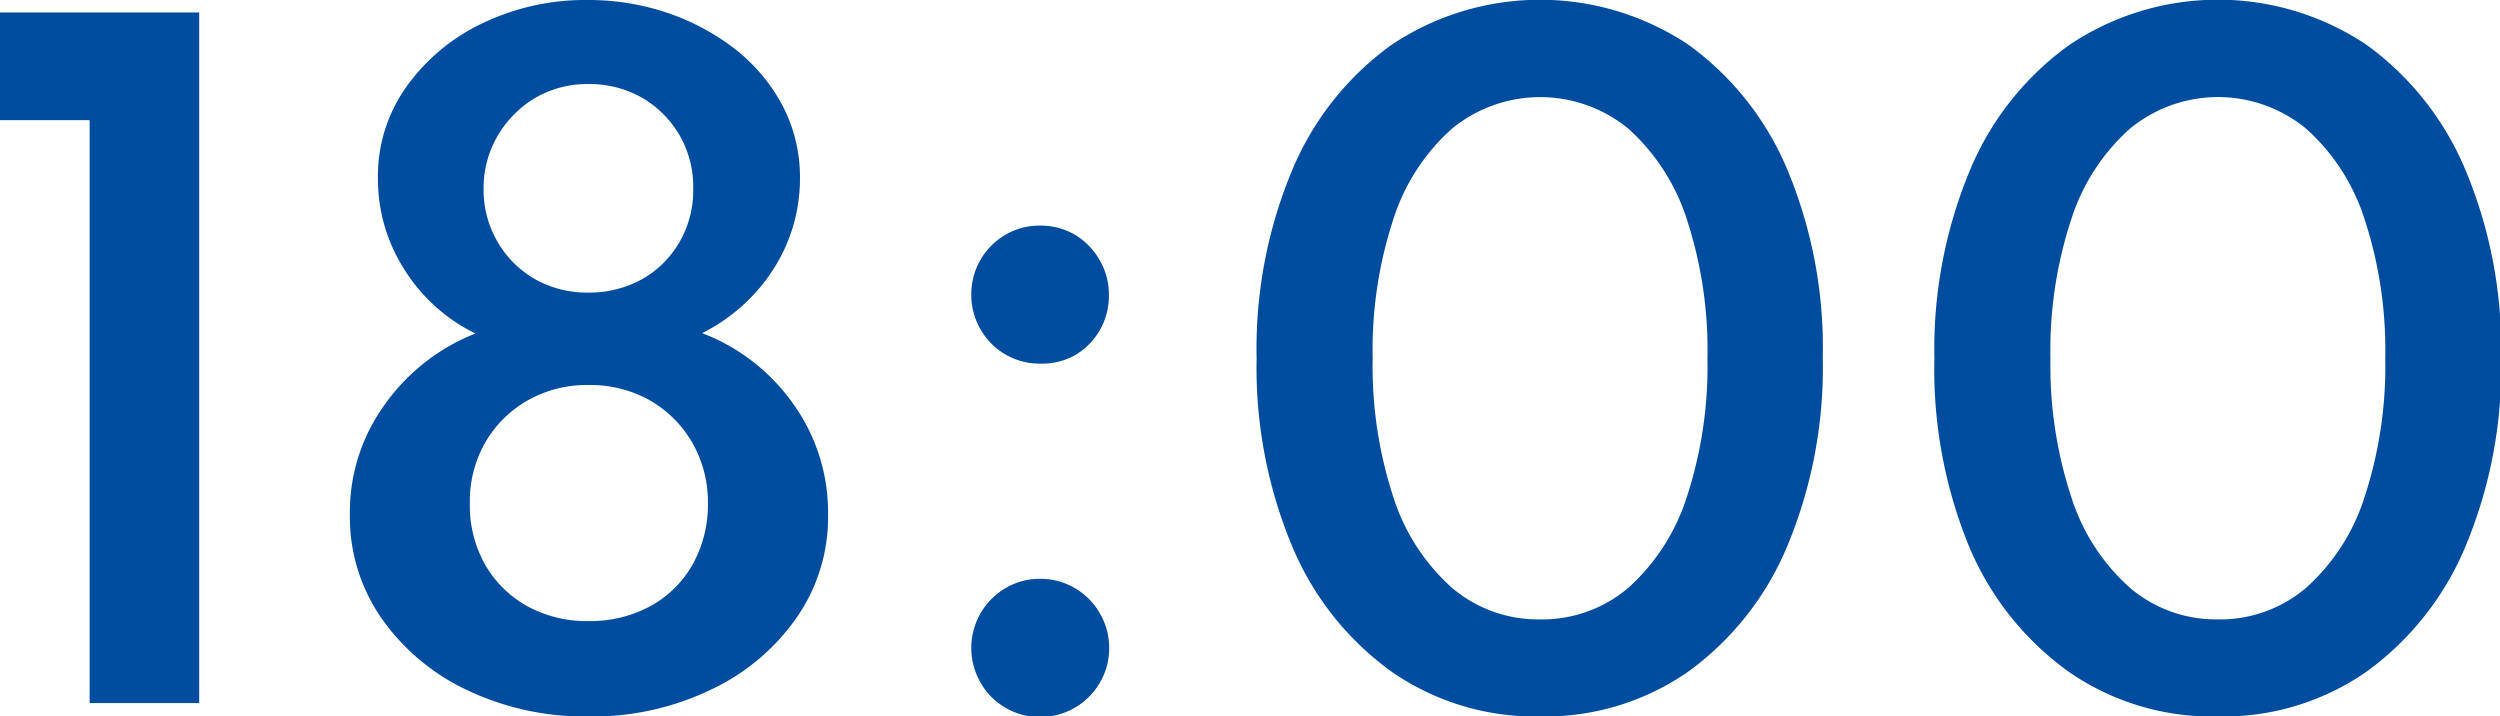 <svg xmlns="http://www.w3.org/2000/svg" viewBox="0 0 134.41 38.52"><defs><style>.cls-1{fill:#004da0;}</style></defs><g id="レイヤー_2" data-name="レイヤー 2"><g id="ヘッダー"><path class="cls-1" d="M4.82,37.8V6.46H0V.67H10.71V37.8Z"/><path class="cls-1" d="M31.63,38.52a14.69,14.69,0,0,1-6.5-1.41,11.65,11.65,0,0,1-4.61-3.86,9.54,9.54,0,0,1-1.71-5.6,9.84,9.84,0,0,1,1.87-5.89,10.85,10.85,0,0,1,4.88-3.83,9.36,9.36,0,0,1-3.85-3.49,9,9,0,0,1-1.39-4.86,8.25,8.25,0,0,1,1.52-4.9,10.55,10.55,0,0,1,4.08-3.42A12.76,12.76,0,0,1,31.63,0a13.31,13.31,0,0,1,4.16.66,12.56,12.56,0,0,1,3.63,1.9,9.62,9.62,0,0,1,2.59,3,8.3,8.3,0,0,1,1,4,9,9,0,0,1-1.42,4.9,9.69,9.69,0,0,1-3.84,3.45,10.64,10.64,0,0,1,4.93,3.85,10,10,0,0,1,1.84,5.89,9.44,9.44,0,0,1-1.7,5.57,11.65,11.65,0,0,1-4.6,3.86A14.65,14.65,0,0,1,31.63,38.52Zm0-5.13A6.74,6.74,0,0,0,35,32.57a5.78,5.78,0,0,0,2.26-2.26,6.59,6.59,0,0,0,.8-3.24,6.39,6.39,0,0,0-.84-3.27,6.18,6.18,0,0,0-2.27-2.27,6.53,6.53,0,0,0-3.31-.83,6.45,6.45,0,0,0-3.26.82,6.15,6.15,0,0,0-2.28,2.25,6.38,6.38,0,0,0-.84,3.3,6.47,6.47,0,0,0,.8,3.25,5.93,5.93,0,0,0,2.25,2.25A6.6,6.6,0,0,0,31.63,33.39Zm0-17.66A5.87,5.87,0,0,0,34.54,15a5.36,5.36,0,0,0,2-2,5.52,5.52,0,0,0,.73-2.85,5.55,5.55,0,0,0-.74-2.89,5.64,5.64,0,0,0-2-2,5.71,5.71,0,0,0-2.9-.74,5.55,5.55,0,0,0-2.85.74,5.75,5.75,0,0,0-2,2A5.56,5.56,0,0,0,26,10.15,5.53,5.53,0,0,0,26.75,13a5.46,5.46,0,0,0,2,2A5.68,5.68,0,0,0,31.63,15.73Z"/><path class="cls-1" d="M55.91,19.55a3.64,3.64,0,0,1-3.19-1.84,3.69,3.69,0,0,1-.5-1.87,3.7,3.7,0,0,1,1.84-3.22,3.58,3.58,0,0,1,1.85-.49,3.64,3.64,0,0,1,1.88.49A3.74,3.74,0,0,1,59.13,14a3.64,3.64,0,0,1,.49,1.88,3.69,3.69,0,0,1-1.83,3.22A3.64,3.64,0,0,1,55.91,19.55Zm0,19a3.59,3.59,0,0,1-1.85-.5,3.55,3.55,0,0,1-1.34-1.35,3.73,3.73,0,0,1,1.34-5.08,3.59,3.59,0,0,1,1.85-.5,3.65,3.65,0,0,1,1.88.5,3.69,3.69,0,0,1,1.34,1.35,3.71,3.71,0,0,1-3.22,5.58Z"/><path class="cls-1" d="M82.8,38.52a13.54,13.54,0,0,1-8-2.42,15.8,15.8,0,0,1-5.34-6.76,24.93,24.93,0,0,1-1.9-10.08,24.87,24.87,0,0,1,1.9-10.08,15.8,15.8,0,0,1,5.34-6.76,14.37,14.37,0,0,1,16,0,15.84,15.84,0,0,1,5.32,6.76A24.87,24.87,0,0,1,98,19.26a24.93,24.93,0,0,1-1.9,10.08,15.84,15.84,0,0,1-5.32,6.76A13.51,13.51,0,0,1,82.8,38.52Zm0-5.22a7.13,7.13,0,0,0,4.76-1.71,11.09,11.09,0,0,0,3.13-4.87,22.58,22.58,0,0,0,1.11-7.46,22.52,22.52,0,0,0-1.11-7.47,11.11,11.11,0,0,0-3.13-4.86,7.47,7.47,0,0,0-9.51,0,11,11,0,0,0-3.14,4.86,22.52,22.52,0,0,0-1.11,7.47,22.58,22.58,0,0,0,1.11,7.46,11,11,0,0,0,3.14,4.87A7.13,7.13,0,0,0,82.8,33.3Z"/><path class="cls-1" d="M119.2,38.52a13.51,13.51,0,0,1-8-2.42,15.75,15.75,0,0,1-5.35-6.76A25.1,25.1,0,0,1,104,19.26a25,25,0,0,1,1.9-10.08,15.75,15.75,0,0,1,5.35-6.76,14.35,14.35,0,0,1,16,0,15.84,15.84,0,0,1,5.32,6.76,24.87,24.87,0,0,1,1.9,10.08,24.93,24.93,0,0,1-1.9,10.08,15.84,15.84,0,0,1-5.32,6.76A13.49,13.49,0,0,1,119.2,38.52Zm0-5.22A7.12,7.12,0,0,0,124,31.59a11,11,0,0,0,3.13-4.87,22.58,22.58,0,0,0,1.11-7.46,22.52,22.52,0,0,0-1.11-7.47A11,11,0,0,0,124,6.93a7.45,7.45,0,0,0-9.5,0,11,11,0,0,0-3.14,4.86,22.5,22.5,0,0,0-1.12,7.47,22.57,22.57,0,0,0,1.12,7.46,10.93,10.93,0,0,0,3.14,4.87A7.12,7.12,0,0,0,119.2,33.3Z"/></g></g></svg>